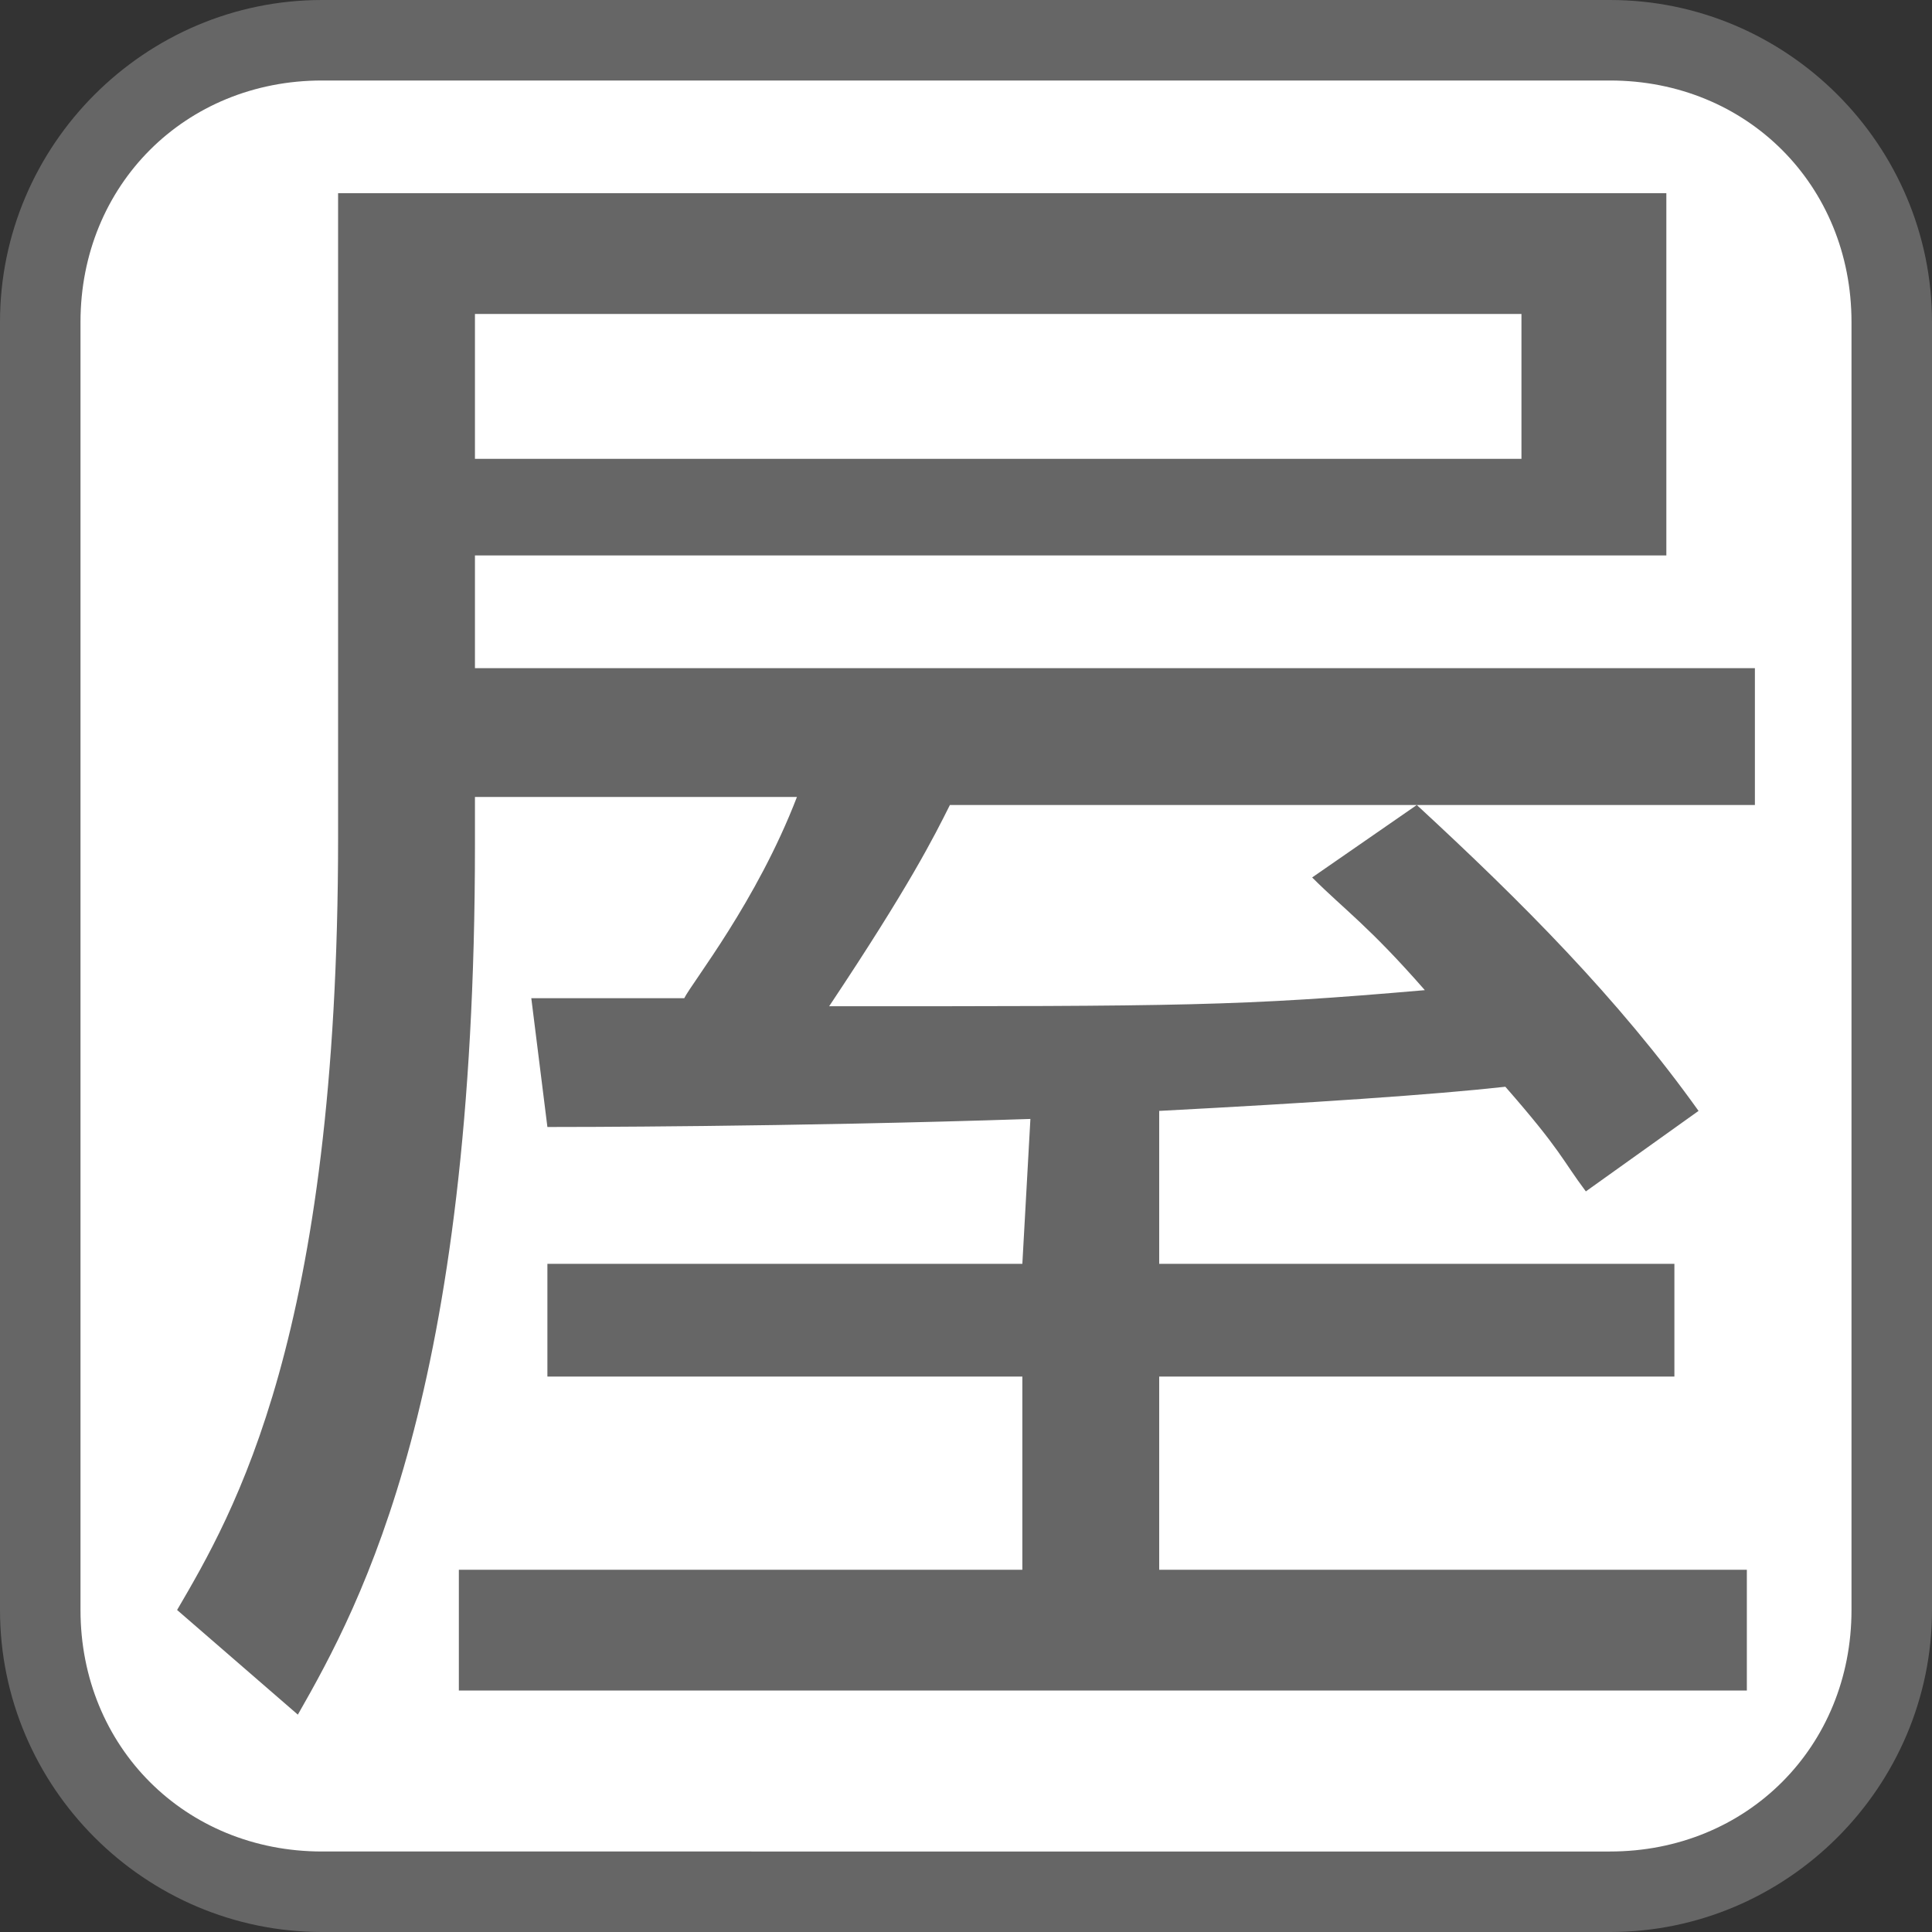 <?xml version="1.0" encoding="utf-8"?>
<!-- Generator: Adobe Illustrator 22.1.0, SVG Export Plug-In . SVG Version: 6.00 Build 0)  -->
<svg version="1.1" id="レイヤー_1" xmlns="http://www.w3.org/2000/svg" xmlns:xlink="http://www.w3.org/1999/xlink" x="0px"
	 y="0px" viewBox="0 0 24 24" style="enable-background:new 0 0 24 24;" xml:space="preserve">
<rect x="0" y="0" width="24" height="24" fill="#333333" stroke="none"/>
<style type="text/css">
	.st0{fill:#FFFFFF;}
	.st1{fill:#666666;}
</style>
<g>
	<path class="st0" d="M4,23.5c-1.9,0-3.5-1.6-3.5-3.5V4c0-1.9,1.6-3.5,3.5-3.5h16c1.9,0,3.5,1.6,3.5,3.5v16c0,1.9-1.6,3.5-3.5,3.5H4
		z"/>
	<path class="st1" d="M20,1c1.7,0,3,1.3,3,3v16c0,1.7-1.3,3-3,3H4c-1.7,0-3-1.3-3-3V4c0-1.7,1.3-3,3-3H20 M20,0H4C1.8,0,0,1.8,0,4
		v16c0,2.2,1.8,4,4,4h16c2.2,0,4-1.8,4-4V4C24,1.8,22.2,0,20,0L20,0z"/>
</g>
<g>
	<g>
		<path class="st1" d="M12.8,13.9C9.8,14,7,14,6.8,14l-0.2-1.6c0.4,0,1.4,0,1.9,0c0.1-0.2,0.9-1.2,1.4-2.5h-4v0.6
			c0,6.8-1.4,9.4-2.2,10.8L2.2,20c0.7-1.2,2-3.4,2-9.6v-8h16.5v4.5H5.9v1.4h15.9V10h-4.2c1.3,1.2,2.5,2.4,3.5,3.8l-1.4,1
			c-0.3-0.4-0.3-0.5-1-1.3c-0.9,0.1-2.4,0.2-4.3,0.3v1.9h6.4v1.4h-6.4v2.4h7.3V21h-16v-1.5h7v-2.4H6.8v-1.4h5.9L12.8,13.9L12.8,13.9
			z M18.9,3.9h-13v1.8h13V3.9z M17.6,10h-5.8c-0.2,0.4-0.5,1-1.5,2.5c4.4,0,5.1,0,7.4-0.2c-0.7-0.8-1-1-1.4-1.4L17.6,10z"/>
	</g>
</g>
</svg>
